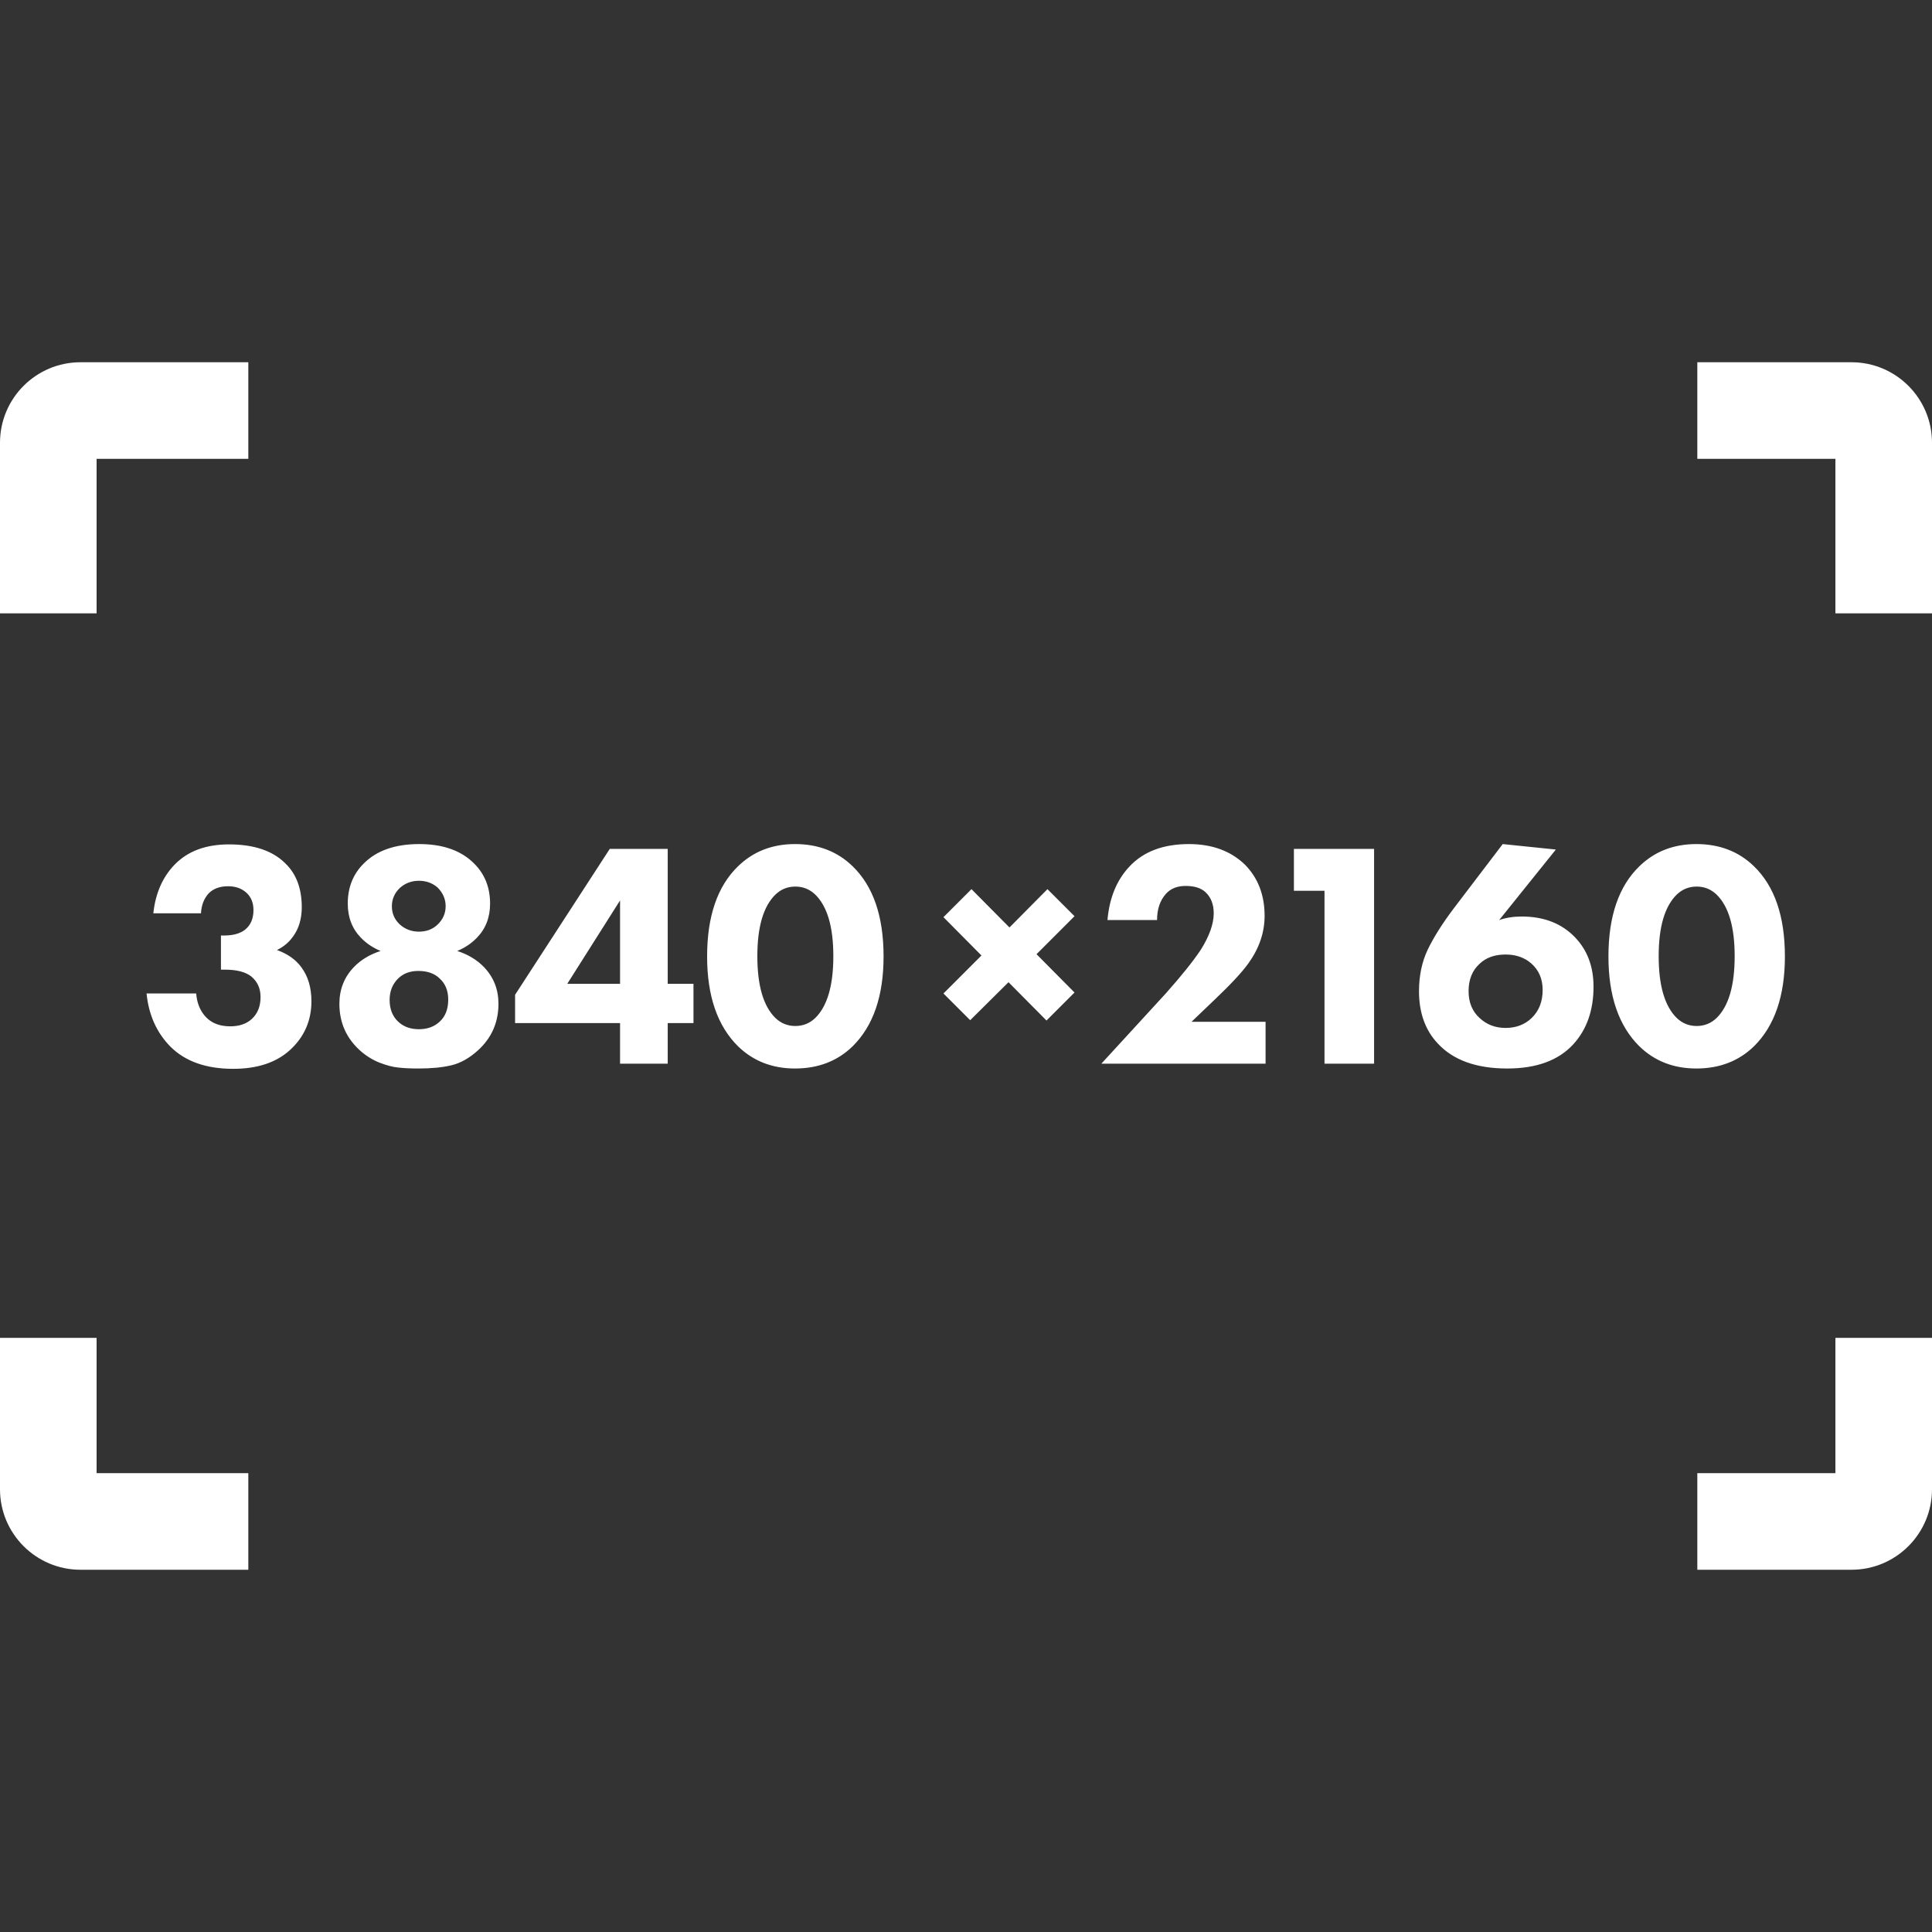 <svg width="36" height="36" viewBox="0 0 36 36" fill="none" xmlns="http://www.w3.org/2000/svg">
<rect x="0" y="0" width="36" height="36" fill="#333333" stroke="none"/>
<g clip-path="url(#clip0_4785_15264)">
<path d="M3.745 17.018H2.857C2.897 16.646 3.029 16.344 3.253 16.112C3.497 15.86 3.835 15.734 4.267 15.734C4.731 15.734 5.081 15.852 5.317 16.088C5.521 16.284 5.623 16.556 5.623 16.904C5.623 17.12 5.569 17.302 5.461 17.45C5.385 17.558 5.285 17.642 5.161 17.702C5.361 17.774 5.513 17.882 5.617 18.026C5.741 18.194 5.803 18.404 5.803 18.656C5.803 19.02 5.669 19.324 5.401 19.568C5.145 19.8 4.793 19.916 4.345 19.916C3.841 19.916 3.451 19.778 3.175 19.502C2.919 19.242 2.771 18.912 2.731 18.512H3.655C3.671 18.7 3.735 18.85 3.847 18.962C3.955 19.07 4.103 19.124 4.291 19.124C4.459 19.124 4.593 19.078 4.693 18.986C4.801 18.886 4.855 18.75 4.855 18.578C4.855 18.418 4.797 18.29 4.681 18.194C4.573 18.11 4.409 18.068 4.189 18.068H4.117V17.432H4.171C4.347 17.432 4.481 17.394 4.573 17.318C4.673 17.234 4.723 17.114 4.723 16.958C4.723 16.822 4.679 16.714 4.591 16.634C4.503 16.554 4.389 16.514 4.249 16.514C4.097 16.514 3.977 16.558 3.889 16.646C3.801 16.742 3.753 16.866 3.745 17.018ZM7.8 19.91C7.648 19.91 7.522 19.904 7.422 19.892C7.326 19.884 7.21 19.854 7.074 19.802C6.942 19.75 6.82 19.674 6.708 19.574C6.452 19.342 6.324 19.052 6.324 18.704C6.324 18.436 6.414 18.208 6.594 18.02C6.726 17.884 6.892 17.784 7.092 17.72C6.948 17.66 6.826 17.578 6.726 17.474C6.562 17.306 6.48 17.094 6.48 16.838C6.48 16.538 6.578 16.29 6.774 16.094C7.014 15.85 7.36 15.728 7.812 15.728C8.256 15.728 8.598 15.85 8.838 16.094C9.034 16.29 9.132 16.538 9.132 16.838C9.132 17.094 9.05 17.306 8.886 17.474C8.786 17.578 8.664 17.66 8.52 17.72C8.72 17.784 8.886 17.884 9.018 18.02C9.198 18.208 9.288 18.436 9.288 18.704C9.288 19.052 9.16 19.342 8.904 19.574C8.744 19.718 8.58 19.81 8.412 19.85C8.244 19.89 8.04 19.91 7.8 19.91ZM8.154 16.538C8.058 16.454 7.942 16.412 7.806 16.412C7.67 16.412 7.552 16.456 7.452 16.544C7.352 16.64 7.302 16.754 7.302 16.886C7.302 17.022 7.352 17.136 7.452 17.228C7.552 17.316 7.67 17.36 7.806 17.36C7.946 17.36 8.062 17.316 8.154 17.228C8.254 17.132 8.304 17.018 8.304 16.886C8.304 16.754 8.254 16.638 8.154 16.538ZM7.794 18.092C7.638 18.092 7.512 18.14 7.416 18.236C7.312 18.34 7.26 18.472 7.26 18.632C7.26 18.8 7.312 18.934 7.416 19.034C7.516 19.13 7.646 19.178 7.806 19.178C7.966 19.178 8.096 19.13 8.196 19.034C8.3 18.938 8.352 18.802 8.352 18.626C8.352 18.462 8.3 18.332 8.196 18.236C8.1 18.14 7.966 18.092 7.794 18.092ZM12.442 15.818V18.332H12.922V19.064H12.442V19.82H11.554V19.064H9.598V18.536L11.362 15.818H12.442ZM10.57 18.332H11.554V16.778L10.57 18.332ZM16.464 17.822C16.464 18.558 16.272 19.116 15.888 19.496C15.604 19.772 15.246 19.91 14.814 19.91C14.39 19.91 14.036 19.772 13.752 19.496C13.368 19.116 13.176 18.558 13.176 17.822C13.176 17.074 13.368 16.514 13.752 16.142C14.036 15.866 14.39 15.728 14.814 15.728C15.246 15.728 15.604 15.866 15.888 16.142C16.272 16.514 16.464 17.074 16.464 17.822ZM15.192 16.67C15.088 16.57 14.964 16.52 14.82 16.52C14.676 16.52 14.552 16.57 14.448 16.67C14.224 16.89 14.112 17.272 14.112 17.816C14.112 18.364 14.224 18.748 14.448 18.968C14.552 19.068 14.676 19.118 14.82 19.118C14.964 19.118 15.088 19.068 15.192 18.968C15.416 18.748 15.528 18.364 15.528 17.816C15.528 17.272 15.416 16.89 15.192 16.67ZM17.58 18.512L18.288 17.804L17.58 17.09L18.102 16.568L18.81 17.282L19.518 16.568L20.022 17.072L19.314 17.78L20.022 18.494L19.5 19.016L18.792 18.302L18.078 19.01L17.58 18.512ZM23.582 19.04V19.82H20.522L21.722 18.512C22.014 18.184 22.232 17.912 22.376 17.696C22.536 17.44 22.616 17.214 22.616 17.018C22.616 16.85 22.564 16.718 22.46 16.622C22.376 16.546 22.254 16.508 22.094 16.508C21.938 16.508 21.816 16.556 21.728 16.652C21.616 16.776 21.56 16.94 21.56 17.144H20.636C20.672 16.728 20.81 16.394 21.05 16.142C21.31 15.866 21.678 15.728 22.154 15.728C22.582 15.728 22.928 15.854 23.192 16.106C23.44 16.354 23.564 16.674 23.564 17.066C23.564 17.374 23.464 17.668 23.264 17.948C23.144 18.116 22.93 18.346 22.622 18.638L22.202 19.04H23.582ZM24.68 19.82V16.598H24.11V15.818H25.604V19.82H24.68ZM28.001 15.728L28.991 15.83L27.935 17.144C28.059 17.1 28.199 17.078 28.355 17.078C28.767 17.078 29.097 17.206 29.345 17.462C29.577 17.702 29.693 18.01 29.693 18.386C29.693 18.826 29.567 19.184 29.315 19.46C29.039 19.76 28.629 19.91 28.085 19.91C27.509 19.91 27.077 19.754 26.789 19.442C26.557 19.194 26.441 18.87 26.441 18.47C26.441 18.182 26.495 17.924 26.603 17.696C26.715 17.464 26.875 17.21 27.083 16.934L28.001 15.728ZM27.569 18.968C27.701 19.092 27.863 19.154 28.055 19.154C28.247 19.154 28.407 19.094 28.535 18.974C28.675 18.842 28.745 18.666 28.745 18.446C28.745 18.242 28.675 18.078 28.535 17.954C28.407 17.842 28.247 17.786 28.055 17.786C27.851 17.786 27.689 17.844 27.569 17.96C27.433 18.084 27.365 18.254 27.365 18.47C27.365 18.678 27.433 18.844 27.569 18.968ZM33.259 17.822C33.259 18.558 33.067 19.116 32.683 19.496C32.399 19.772 32.041 19.91 31.609 19.91C31.185 19.91 30.831 19.772 30.547 19.496C30.163 19.116 29.971 18.558 29.971 17.822C29.971 17.074 30.163 16.514 30.547 16.142C30.831 15.866 31.185 15.728 31.609 15.728C32.041 15.728 32.399 15.866 32.683 16.142C33.067 16.514 33.259 17.074 33.259 17.822ZM31.987 16.67C31.883 16.57 31.759 16.52 31.615 16.52C31.471 16.52 31.347 16.57 31.243 16.67C31.019 16.89 30.907 17.272 30.907 17.816C30.907 18.364 31.019 18.748 31.243 18.968C31.347 19.068 31.471 19.118 31.615 19.118C31.759 19.118 31.883 19.068 31.987 18.968C32.211 18.748 32.323 18.364 32.323 17.816C32.323 17.272 32.211 16.89 31.987 16.67Z" fill="white"/>
<path fill-rule="evenodd" clip-rule="evenodd" d="M4.627 29.25V27.45H1.8V24.929H0V27.75C0 28.578 0.672 29.25 1.5 29.25H4.627ZM31.627 27.45V29.25H34.5C35.328 29.25 36 28.578 36 27.75V24.929H34.2V27.45H31.627ZM31.627 8.55V6.75H34.5C35.328 6.75 36 7.422 36 8.25V11.429H34.2V8.55H31.627ZM4.627 8.55V6.75H1.5C0.672 6.75 0 7.422 0 8.25V11.429H1.8V8.55H4.627Z" fill="white"/>
</g>
<defs>
<clipPath id="clip0_4785_15264">
<rect width="36" height="36" fill="black"/>
</clipPath>
</defs>
</svg>
